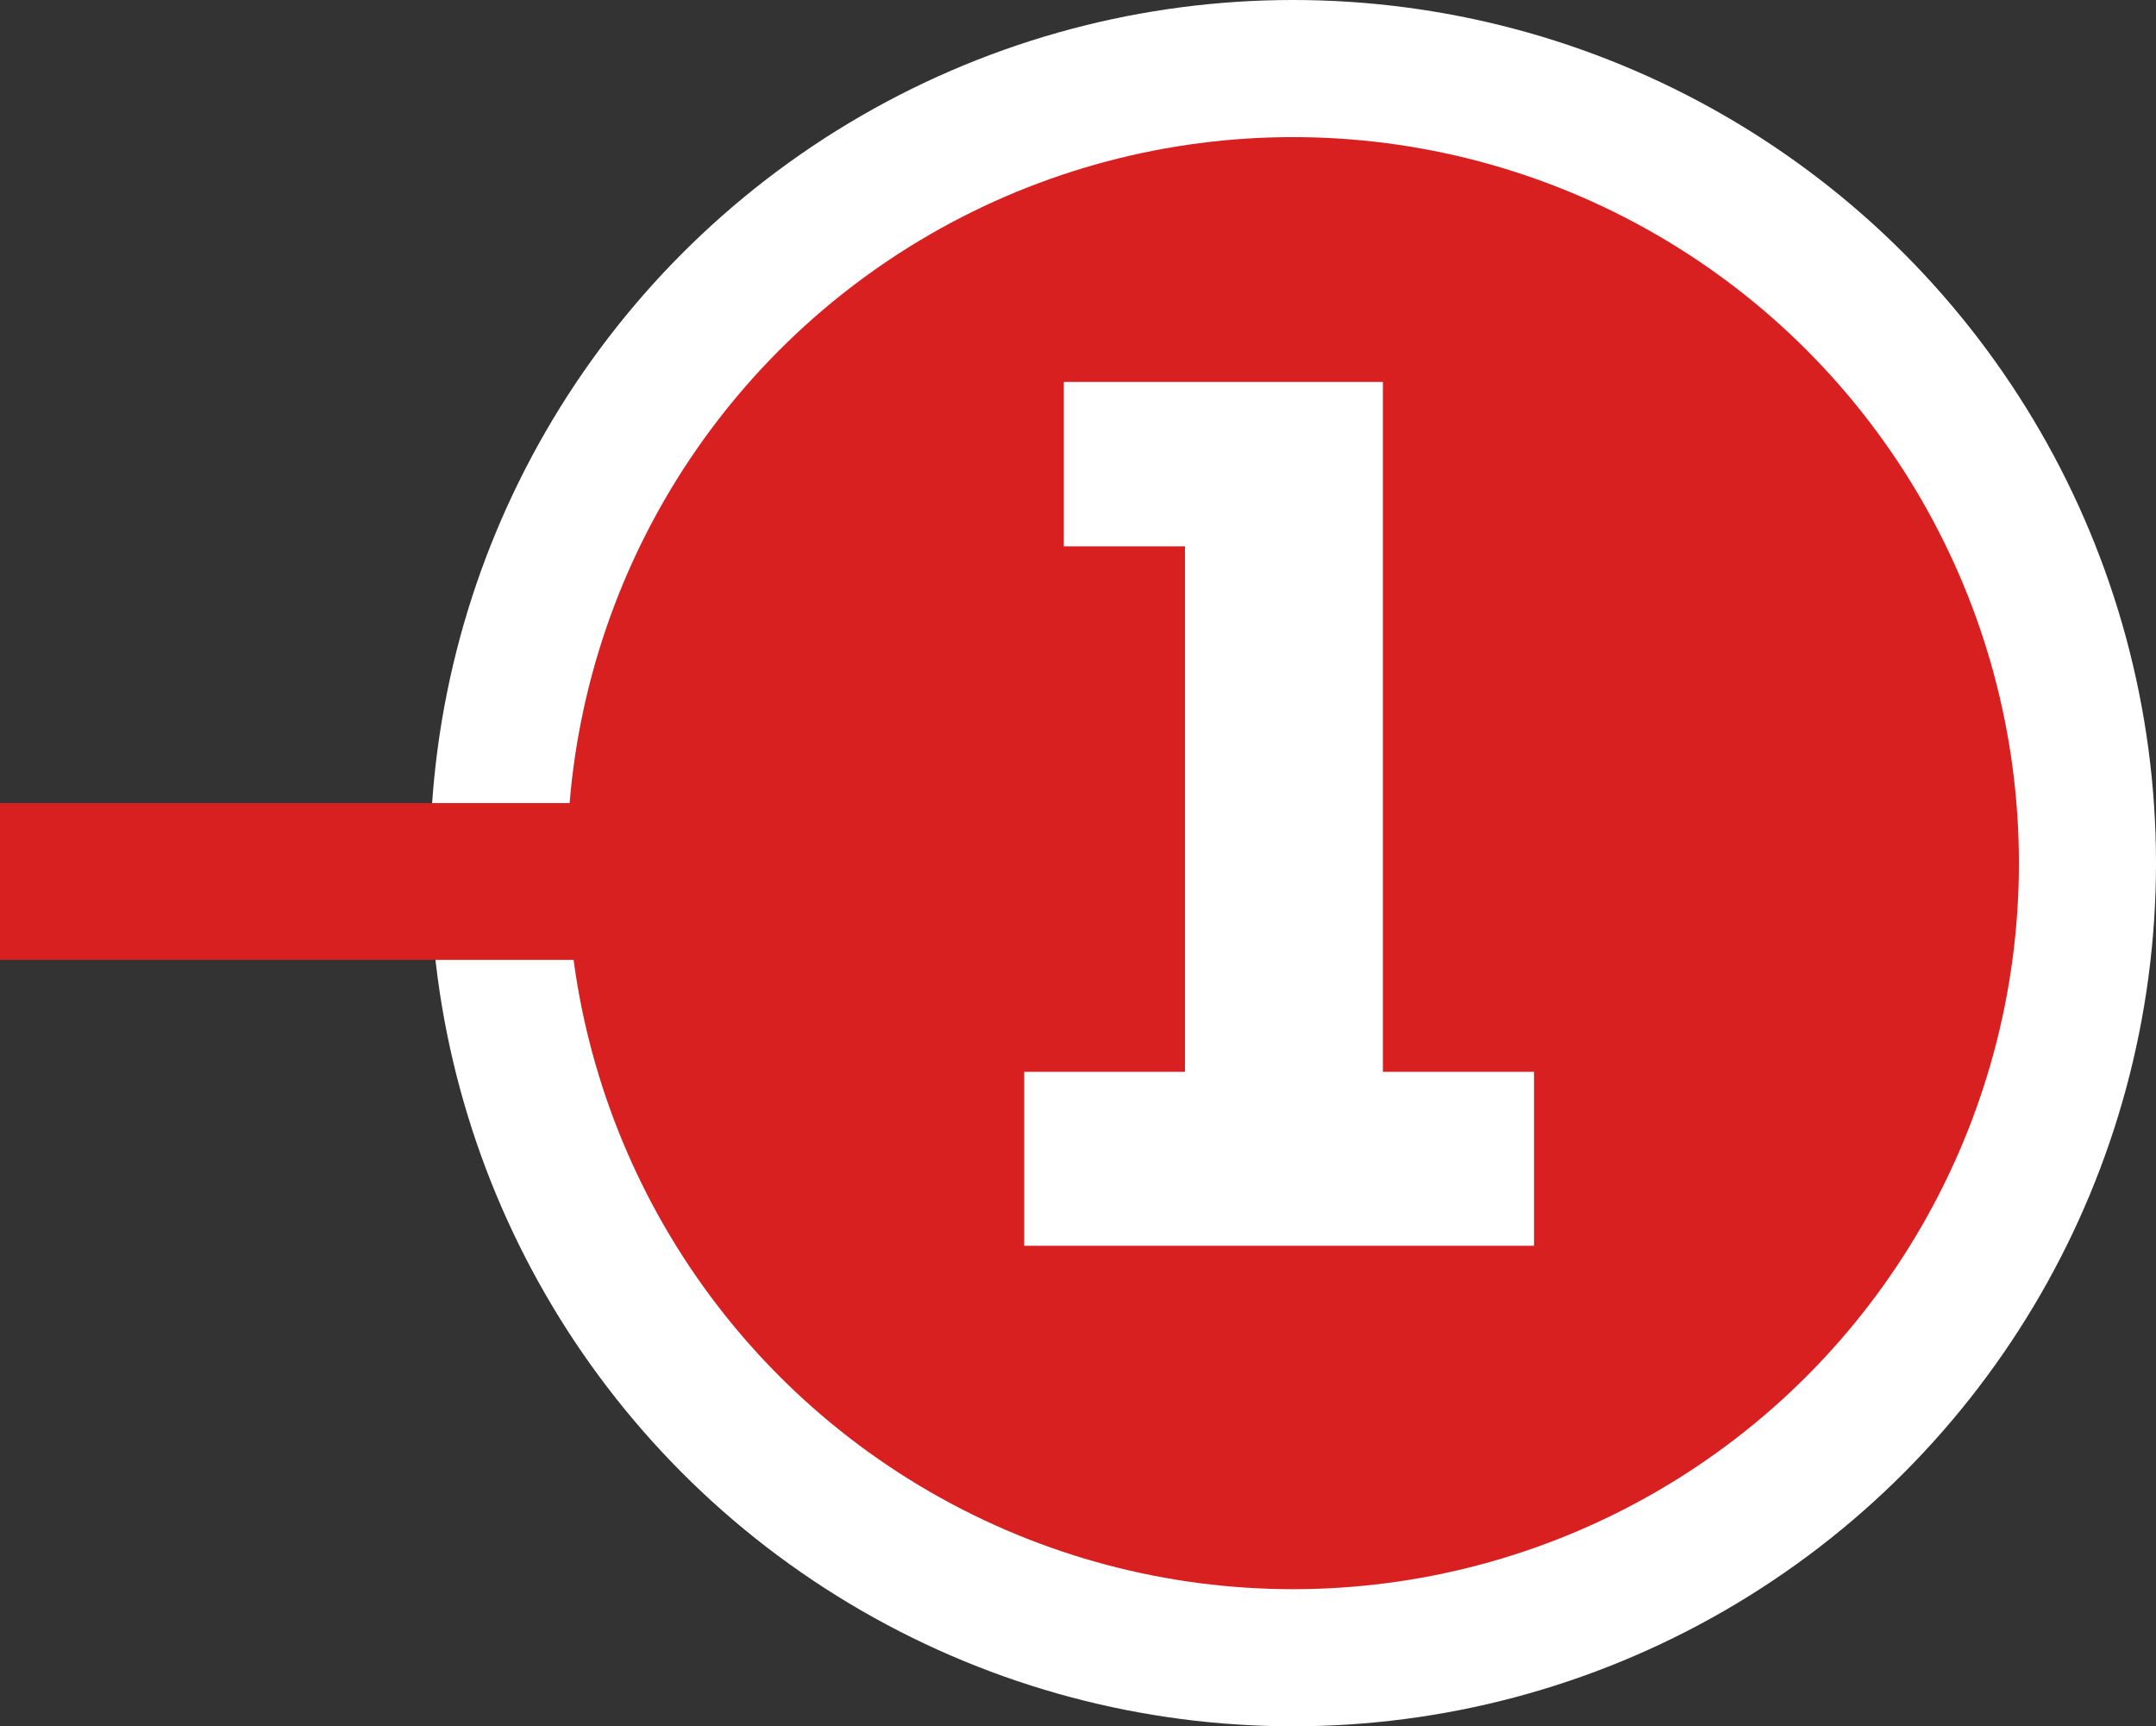 <!-- Generator: Adobe Illustrator 25.1.0, SVG Export Plug-In  -->
<svg version="1.1" xmlns="http://www.w3.org/2000/svg" xmlns:xlink="http://www.w3.org/1999/xlink" x="0px" y="0px" width="62.91px"
	 height="50.362px" viewBox="0 0 62.91 50.362" style="overflow:visible;enable-background:new 0 0 62.91 50.362;"
	 xml:space="preserve">
<rect x="0" y="0" width="62.91" height="50.362" fill="#333333" stroke="none"/>
<style type="text/css">
	.st0{fill:#D92021;stroke:#FFFFFF;stroke-width:4;stroke-miterlimit:10;}
	.st1{fill:#FFFFFF;}
	.st2{fill:#D92021;}
</style>
<defs>
</defs>
<circle class="st0" cx="37.729" cy="25.181" r="23.181"/>
<g>
	<path class="st1" d="M44.761,36.343H29.886v-5.075h4.69v-15.33h-3.535v-4.795h9.31v20.125h4.41V36.343z"/>
</g>
<rect y="23.429" class="st2" width="27.181" height="4.574"/>
</svg>